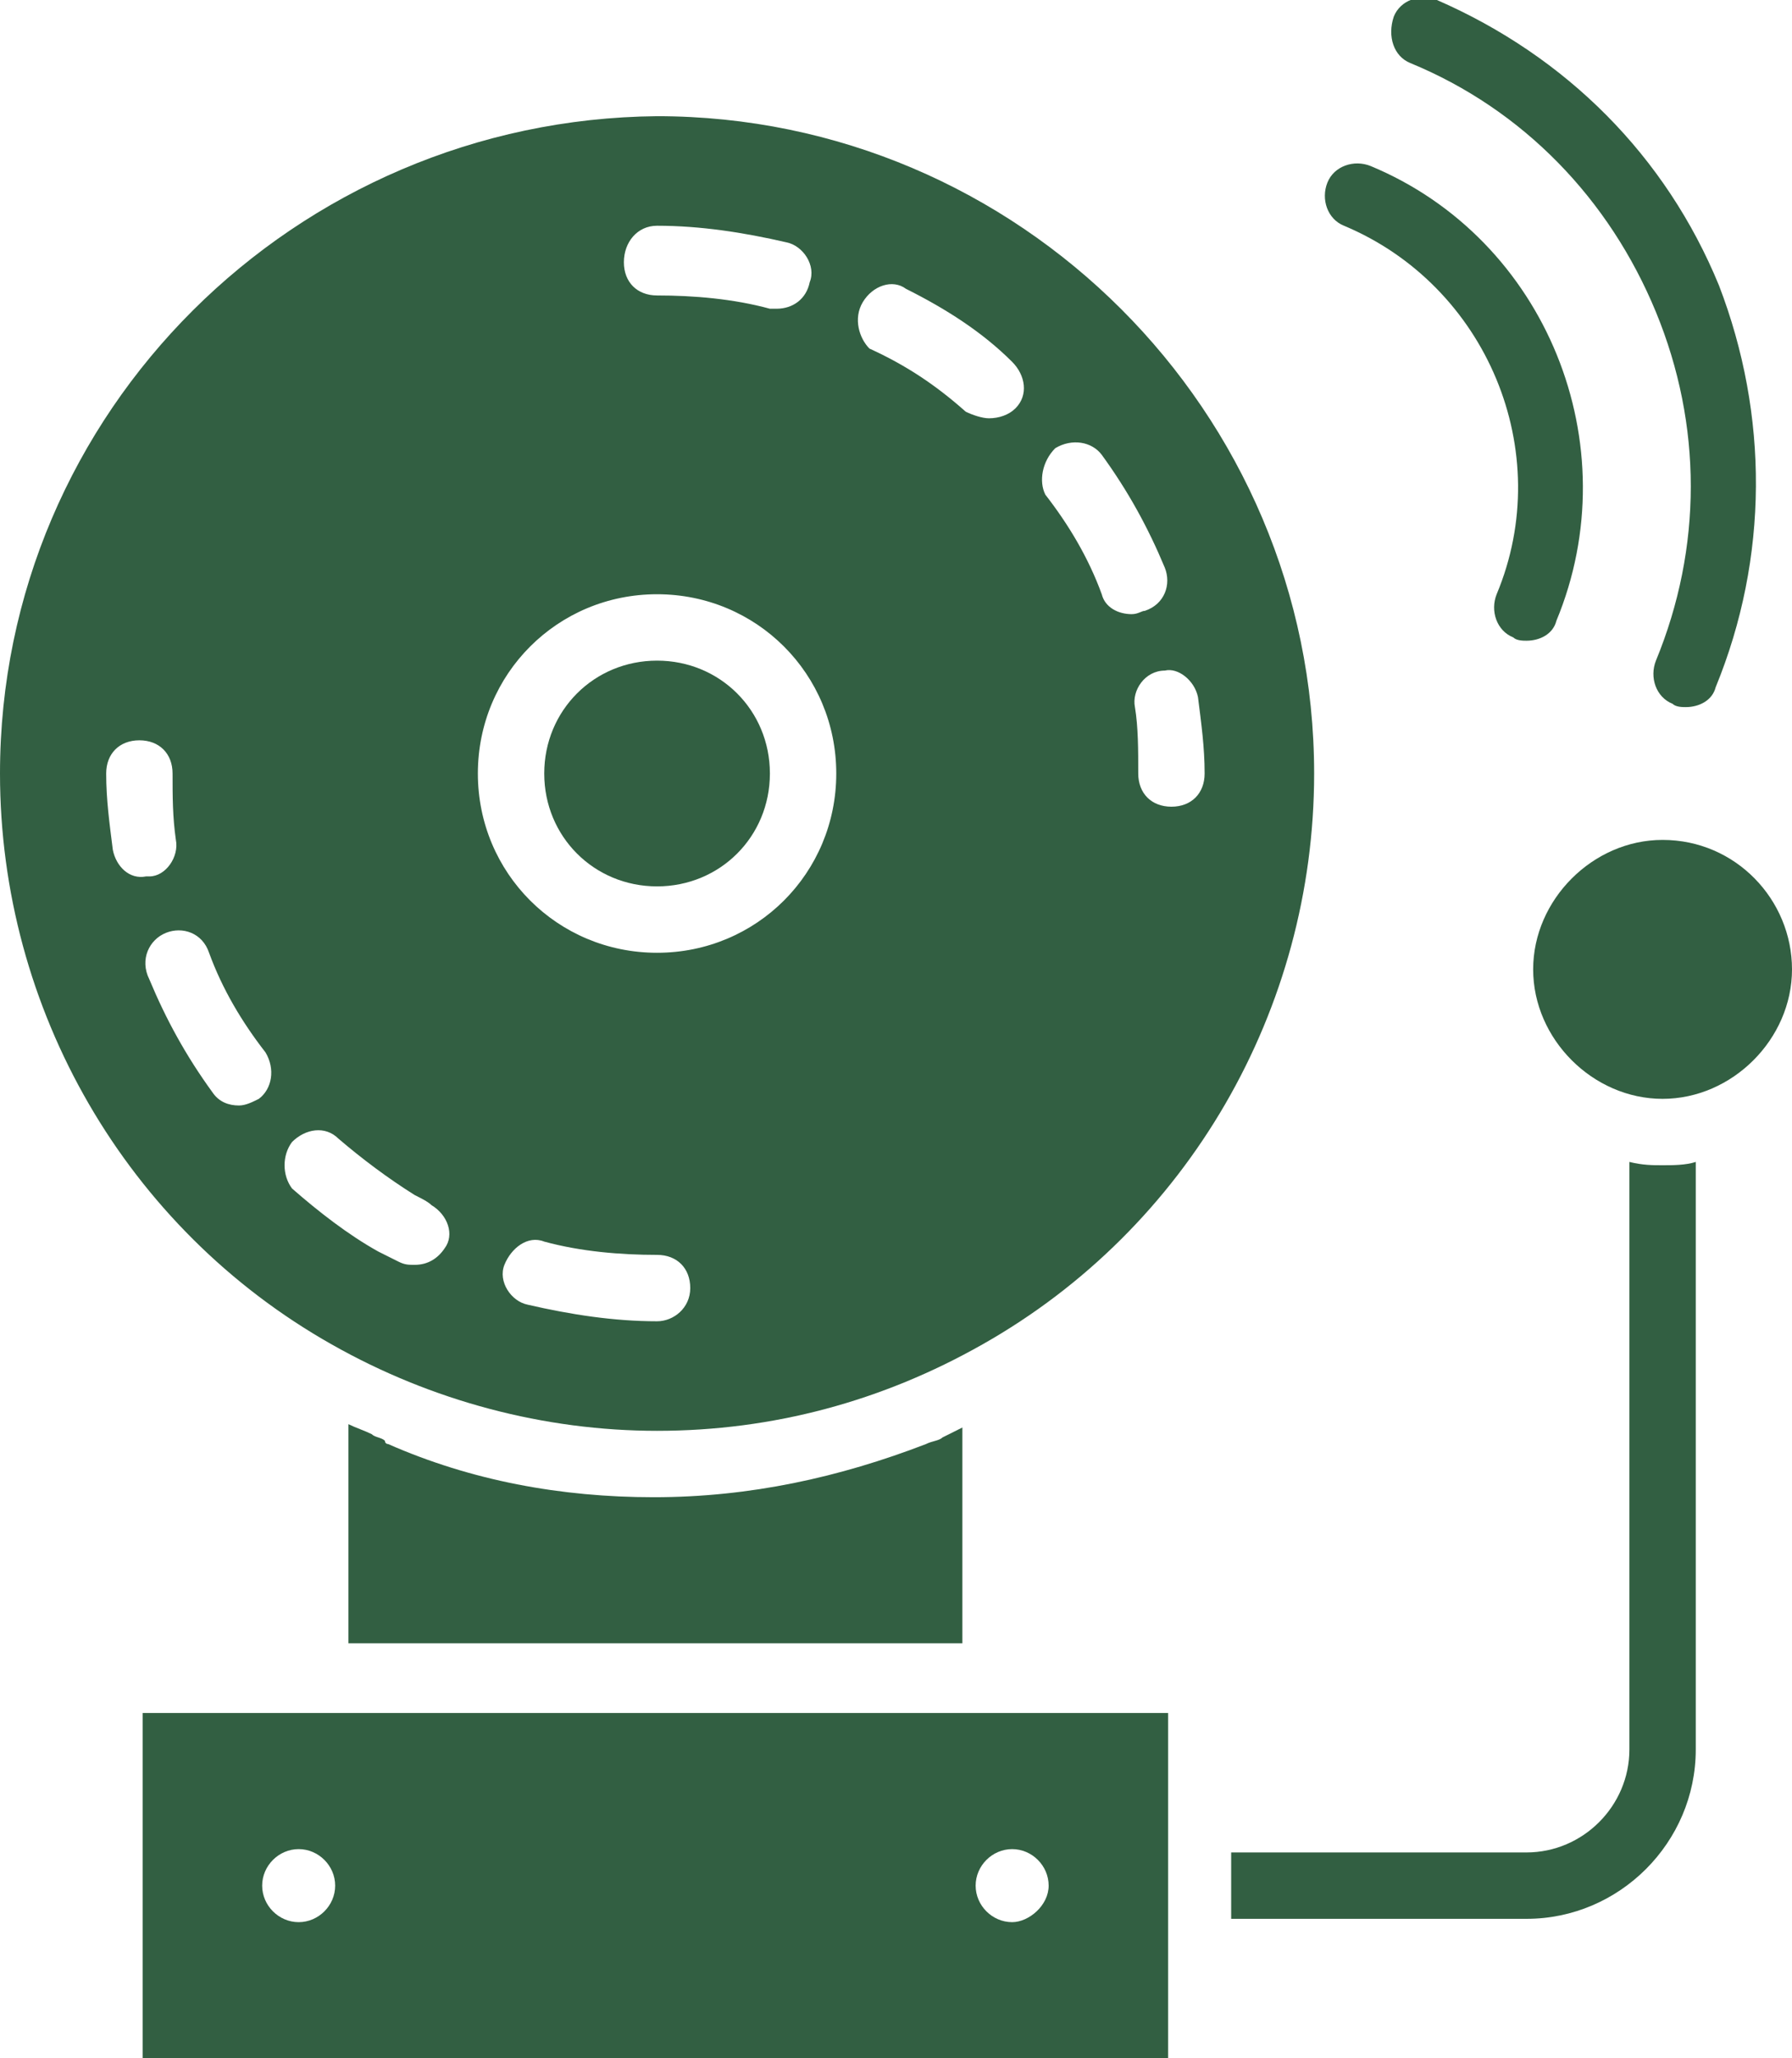 <?xml version="1.0" encoding="utf-8"?>
<!-- Generator: Adobe Illustrator 27.1.0, SVG Export Plug-In . SVG Version: 6.00 Build 0)  -->
<svg fill="#325f42" version="1.1" id="Layer_1" xmlns="http://www.w3.org/2000/svg" xmlns:xlink="http://www.w3.org/1999/xlink" x="0px" y="0px"
	 viewBox="0 0 54 62" style="enable-background:new 0 0 54 62;" xml:space="preserve">
<g>
	<path d="M30,51.6H9.5H4.3l0,10.4l30.9,0l0-10.4c0,0,0,0,0,0H30z M9,57.9c-0.6,0-1.1-0.5-1.1-1.1s0.5-1.1,1.1-1.1s1.1,0.5,1.1,1.1
		S9.6,57.9,9,57.9z M30.5,57.9c-0.6,0-1.1-0.5-1.1-1.1s0.5-1.1,1.1-1.1s1.1,0.5,1.1,1.1S31,57.9,30.5,57.9z"/>
	<path d="M10,40.5c3,1.7,6.4,2.6,9.8,2.6c3.5,0,6.8-0.9,9.8-2.6c6.2-3.5,10-10.1,10-17.2c0-10.9-8.9-19.8-19.8-19.8
		C8.9,3.6,0,12.4,0,23.3C0,30.4,3.8,37,10,40.5z M19.8,39.8c-1.3,0-2.6-0.2-3.9-0.5c-0.5-0.1-0.9-0.7-0.7-1.2s0.7-0.9,1.2-0.7
		c1.1,0.3,2.3,0.4,3.4,0.4c0.6,0,1,0.4,1,1S20.3,39.8,19.8,39.8z M36.1,21c0.1,0.8,0.2,1.5,0.2,2.3c0,0.6-0.4,1-1,1h0
		c-0.6,0-1-0.4-1-1c0-0.7,0-1.4-0.1-2c-0.1-0.5,0.3-1.1,0.9-1.1C35.5,20.1,36,20.5,36.1,21z M31.8,13.5c0.5-0.3,1.1-0.2,1.4,0.2
		c0.8,1.1,1.4,2.2,1.9,3.4c0.2,0.5,0,1.1-0.6,1.3c-0.1,0-0.2,0.1-0.4,0.1c-0.4,0-0.8-0.2-0.9-0.6c-0.4-1.1-1-2.1-1.7-3
		C31.3,14.5,31.4,13.9,31.8,13.5z M26,9.1c0.3-0.5,0.9-0.7,1.3-0.4c1.2,0.6,2.3,1.3,3.2,2.2c0.4,0.4,0.5,1,0.1,1.4
		c-0.2,0.2-0.5,0.3-0.8,0.3c-0.2,0-0.5-0.1-0.7-0.2c-0.9-0.8-1.8-1.4-2.9-1.9C25.9,10.2,25.7,9.6,26,9.1z M19.8,6.8
		c1.3,0,2.6,0.2,3.9,0.5c0.5,0.1,0.9,0.7,0.7,1.2c-0.1,0.5-0.5,0.8-1,0.8c-0.1,0-0.2,0-0.2,0c-1.1-0.3-2.3-0.4-3.4-0.4
		c-0.6,0-1-0.4-1-1S19.2,6.8,19.8,6.8z M19.8,17.9c3,0,5.4,2.4,5.4,5.4s-2.4,5.4-5.4,5.4s-5.4-2.4-5.4-5.4S16.8,17.9,19.8,17.9z
		 M8.8,34.4c0.4-0.4,1-0.5,1.4-0.1c0.7,0.6,1.5,1.2,2.3,1.7c0.2,0.1,0.4,0.2,0.5,0.3c0.5,0.3,0.7,0.9,0.4,1.3
		c-0.2,0.3-0.5,0.5-0.9,0.5c-0.2,0-0.3,0-0.5-0.1c-0.2-0.1-0.4-0.2-0.6-0.3c-0.9-0.5-1.8-1.2-2.6-1.9C8.5,35.4,8.5,34.8,8.8,34.4z
		 M3.4,25.6c-0.1-0.8-0.2-1.5-0.2-2.3c0-0.6,0.4-1,1-1h0c0.6,0,1,0.4,1,1c0,0.7,0,1.3,0.1,2c0.1,0.5-0.3,1.1-0.8,1.1
		c0,0-0.1,0-0.1,0C3.9,26.5,3.5,26.1,3.4,25.6z M5,28.1c0.5-0.2,1.1,0,1.3,0.6c0.4,1.1,1,2.1,1.7,3c0.3,0.5,0.2,1.1-0.2,1.4
		c-0.2,0.1-0.4,0.2-0.6,0.2c-0.3,0-0.6-0.1-0.8-0.4c-0.8-1.1-1.4-2.2-1.9-3.4C4.2,28.9,4.5,28.3,5,28.1z"/>
	<path d="M19.8,26.7c1.9,0,3.4-1.5,3.4-3.4c0-1.9-1.5-3.4-3.4-3.4s-3.4,1.5-3.4,3.4C16.4,25.2,17.9,26.7,19.8,26.7z"/>
	<path d="M27.9,43.5c-2.6,1-5.3,1.6-8.2,1.6c-2.8,0-5.5-0.5-8-1.6c0,0-0.1,0-0.1-0.1c-0.1-0.1-0.3-0.1-0.4-0.2
		c-0.2-0.1-0.5-0.2-0.7-0.3v6.6H29V43c-0.2,0.1-0.4,0.2-0.6,0.3C28.3,43.4,28.1,43.4,27.9,43.5C28,43.5,27.9,43.5,27.9,43.5z"/>
	<path d="M42.5,1.9c3.4,1.4,6,4.1,7.4,7.5c1.4,3.4,1.4,7.1,0,10.5c-0.2,0.5,0,1.1,0.5,1.3c0.1,0.1,0.3,0.1,0.4,0.1
		c0.4,0,0.8-0.2,0.9-0.6c1.6-3.9,1.6-8.2,0.1-12.1c-1.6-3.9-4.6-6.9-8.5-8.6c-0.5-0.2-1.1,0-1.3,0.5C41.8,1.1,42,1.7,42.5,1.9z"/>
	<path d="M40.5,6.8c4.3,1.8,6.4,6.8,4.6,11.1c-0.2,0.5,0,1.1,0.5,1.3c0.1,0.1,0.3,0.1,0.4,0.1c0.4,0,0.8-0.2,0.9-0.6
		c2.2-5.3-0.3-11.5-5.6-13.7c-0.5-0.2-1.1,0-1.3,0.5C39.8,6,40,6.6,40.5,6.8z"/>
	<path d="M49.1,35v17.7c0,1.7-1.4,3.1-3.1,3.1h-8.9v2h8.9c2.8,0,5.1-2.3,5.1-5.1V35c-0.3,0.1-0.7,0.1-1,0.1
		C49.8,35.1,49.5,35.1,49.1,35z"/>
	<path d="M50.1,25.3c-2.1,0-3.9,1.8-3.9,3.9c0,2.1,1.8,3.9,3.9,3.9c2.1,0,3.9-1.8,3.9-3.9C54,27.1,52.3,25.3,50.1,25.3z"/>
</g>
</svg>
